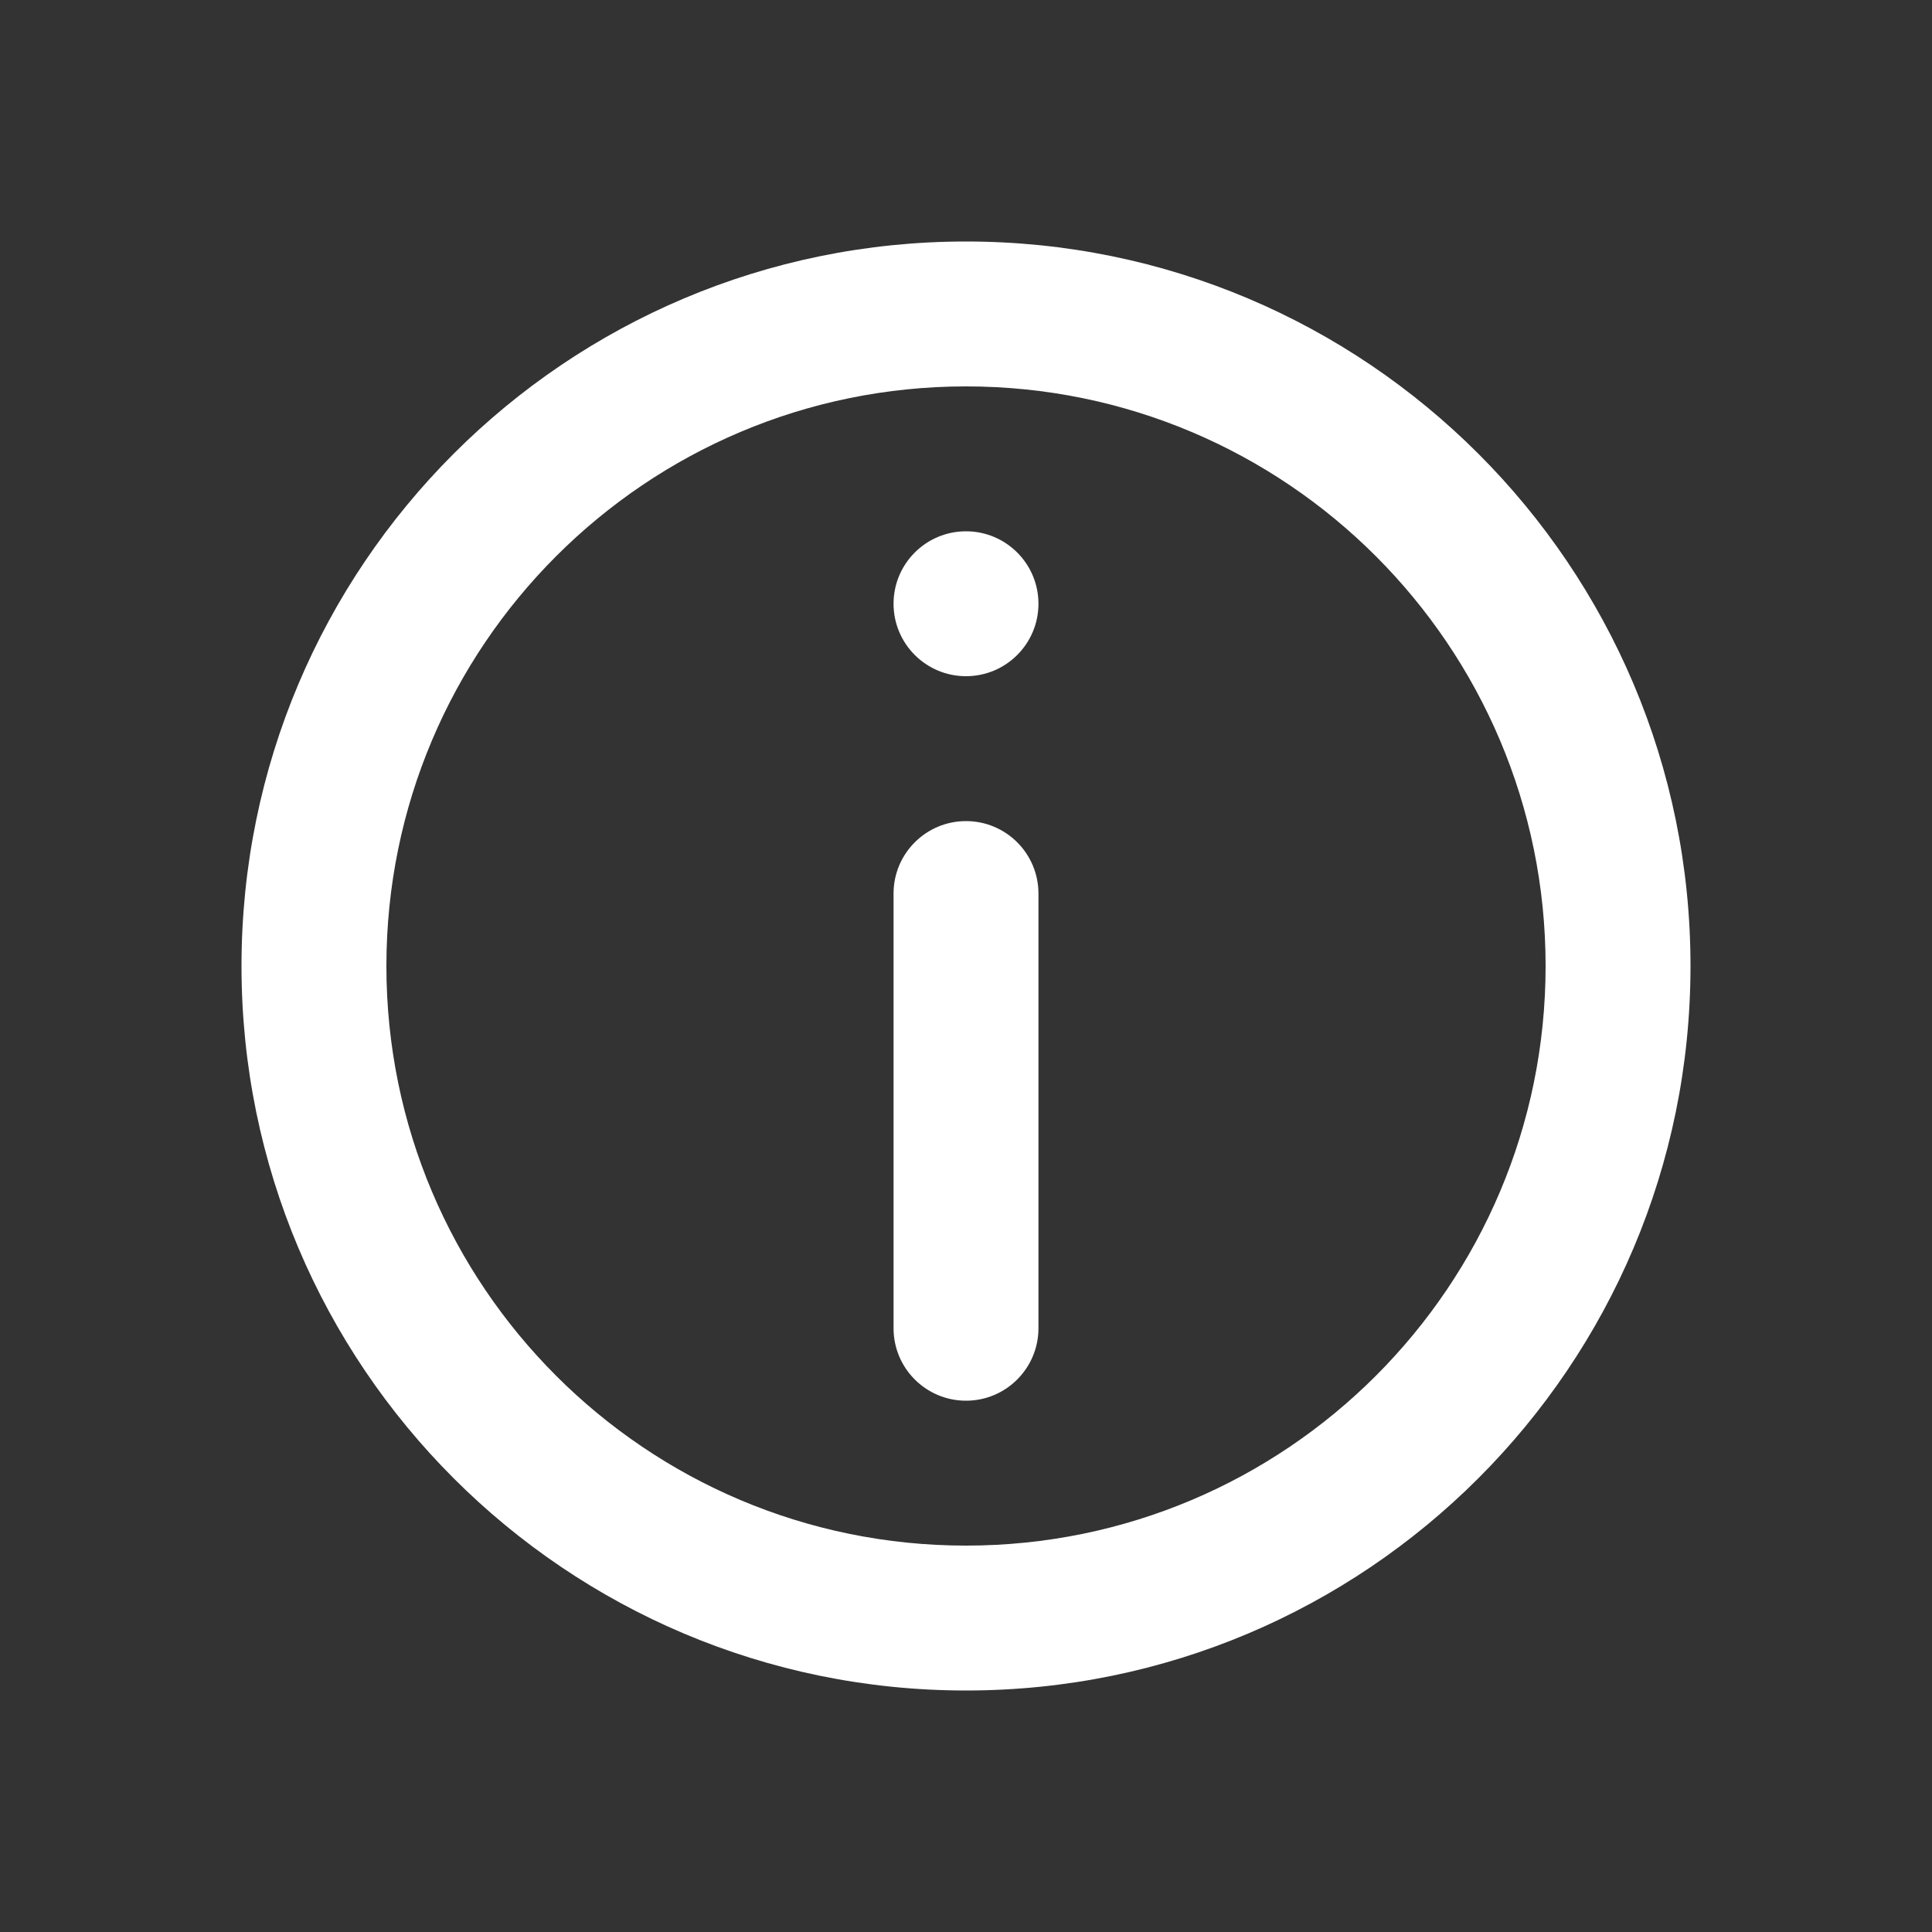 <svg width="24" height="24" viewBox="0 0 24 24" fill="none" xmlns="http://www.w3.org/2000/svg">
  <rect x="0" y="0" width="24" height="24" fill="#333333" stroke="none"/>
  <path
    d="M12 17.4C11.503 17.4 11.1 16.997 11.1 16.5L11.1 11.1C11.1 10.603 11.503 10.2 12 10.2C12.497 10.2 12.9 10.603 12.9 11.1L12.9 16.5C12.9 16.997 12.497 17.4 12 17.4Z"
    fill="white"
  />
  <path
    d="M12 8.4C12.497 8.4 12.9 7.997 12.9 7.5C12.9 7.003 12.497 6.6 12 6.6C11.503 6.6 11.1 7.003 11.1 7.5C11.1 7.997 11.503 8.4 12 8.4Z"
    fill="white"
  />
  <path
    fill-rule="evenodd"
    clip-rule="evenodd"
    d="M12 21C16.971 21 21 16.971 21 12C21 7.029 16.971 3 12 3C7.029 3 3 7.029 3 12C3 16.971 7.029 21 12 21ZM19.2 12C19.2 8.024 15.976 4.8 12 4.8C8.024 4.8 4.8 8.024 4.8 12C4.8 15.976 8.024 19.2 12 19.2C15.976 19.2 19.2 15.976 19.2 12Z"
    fill="white"
  />
</svg>
